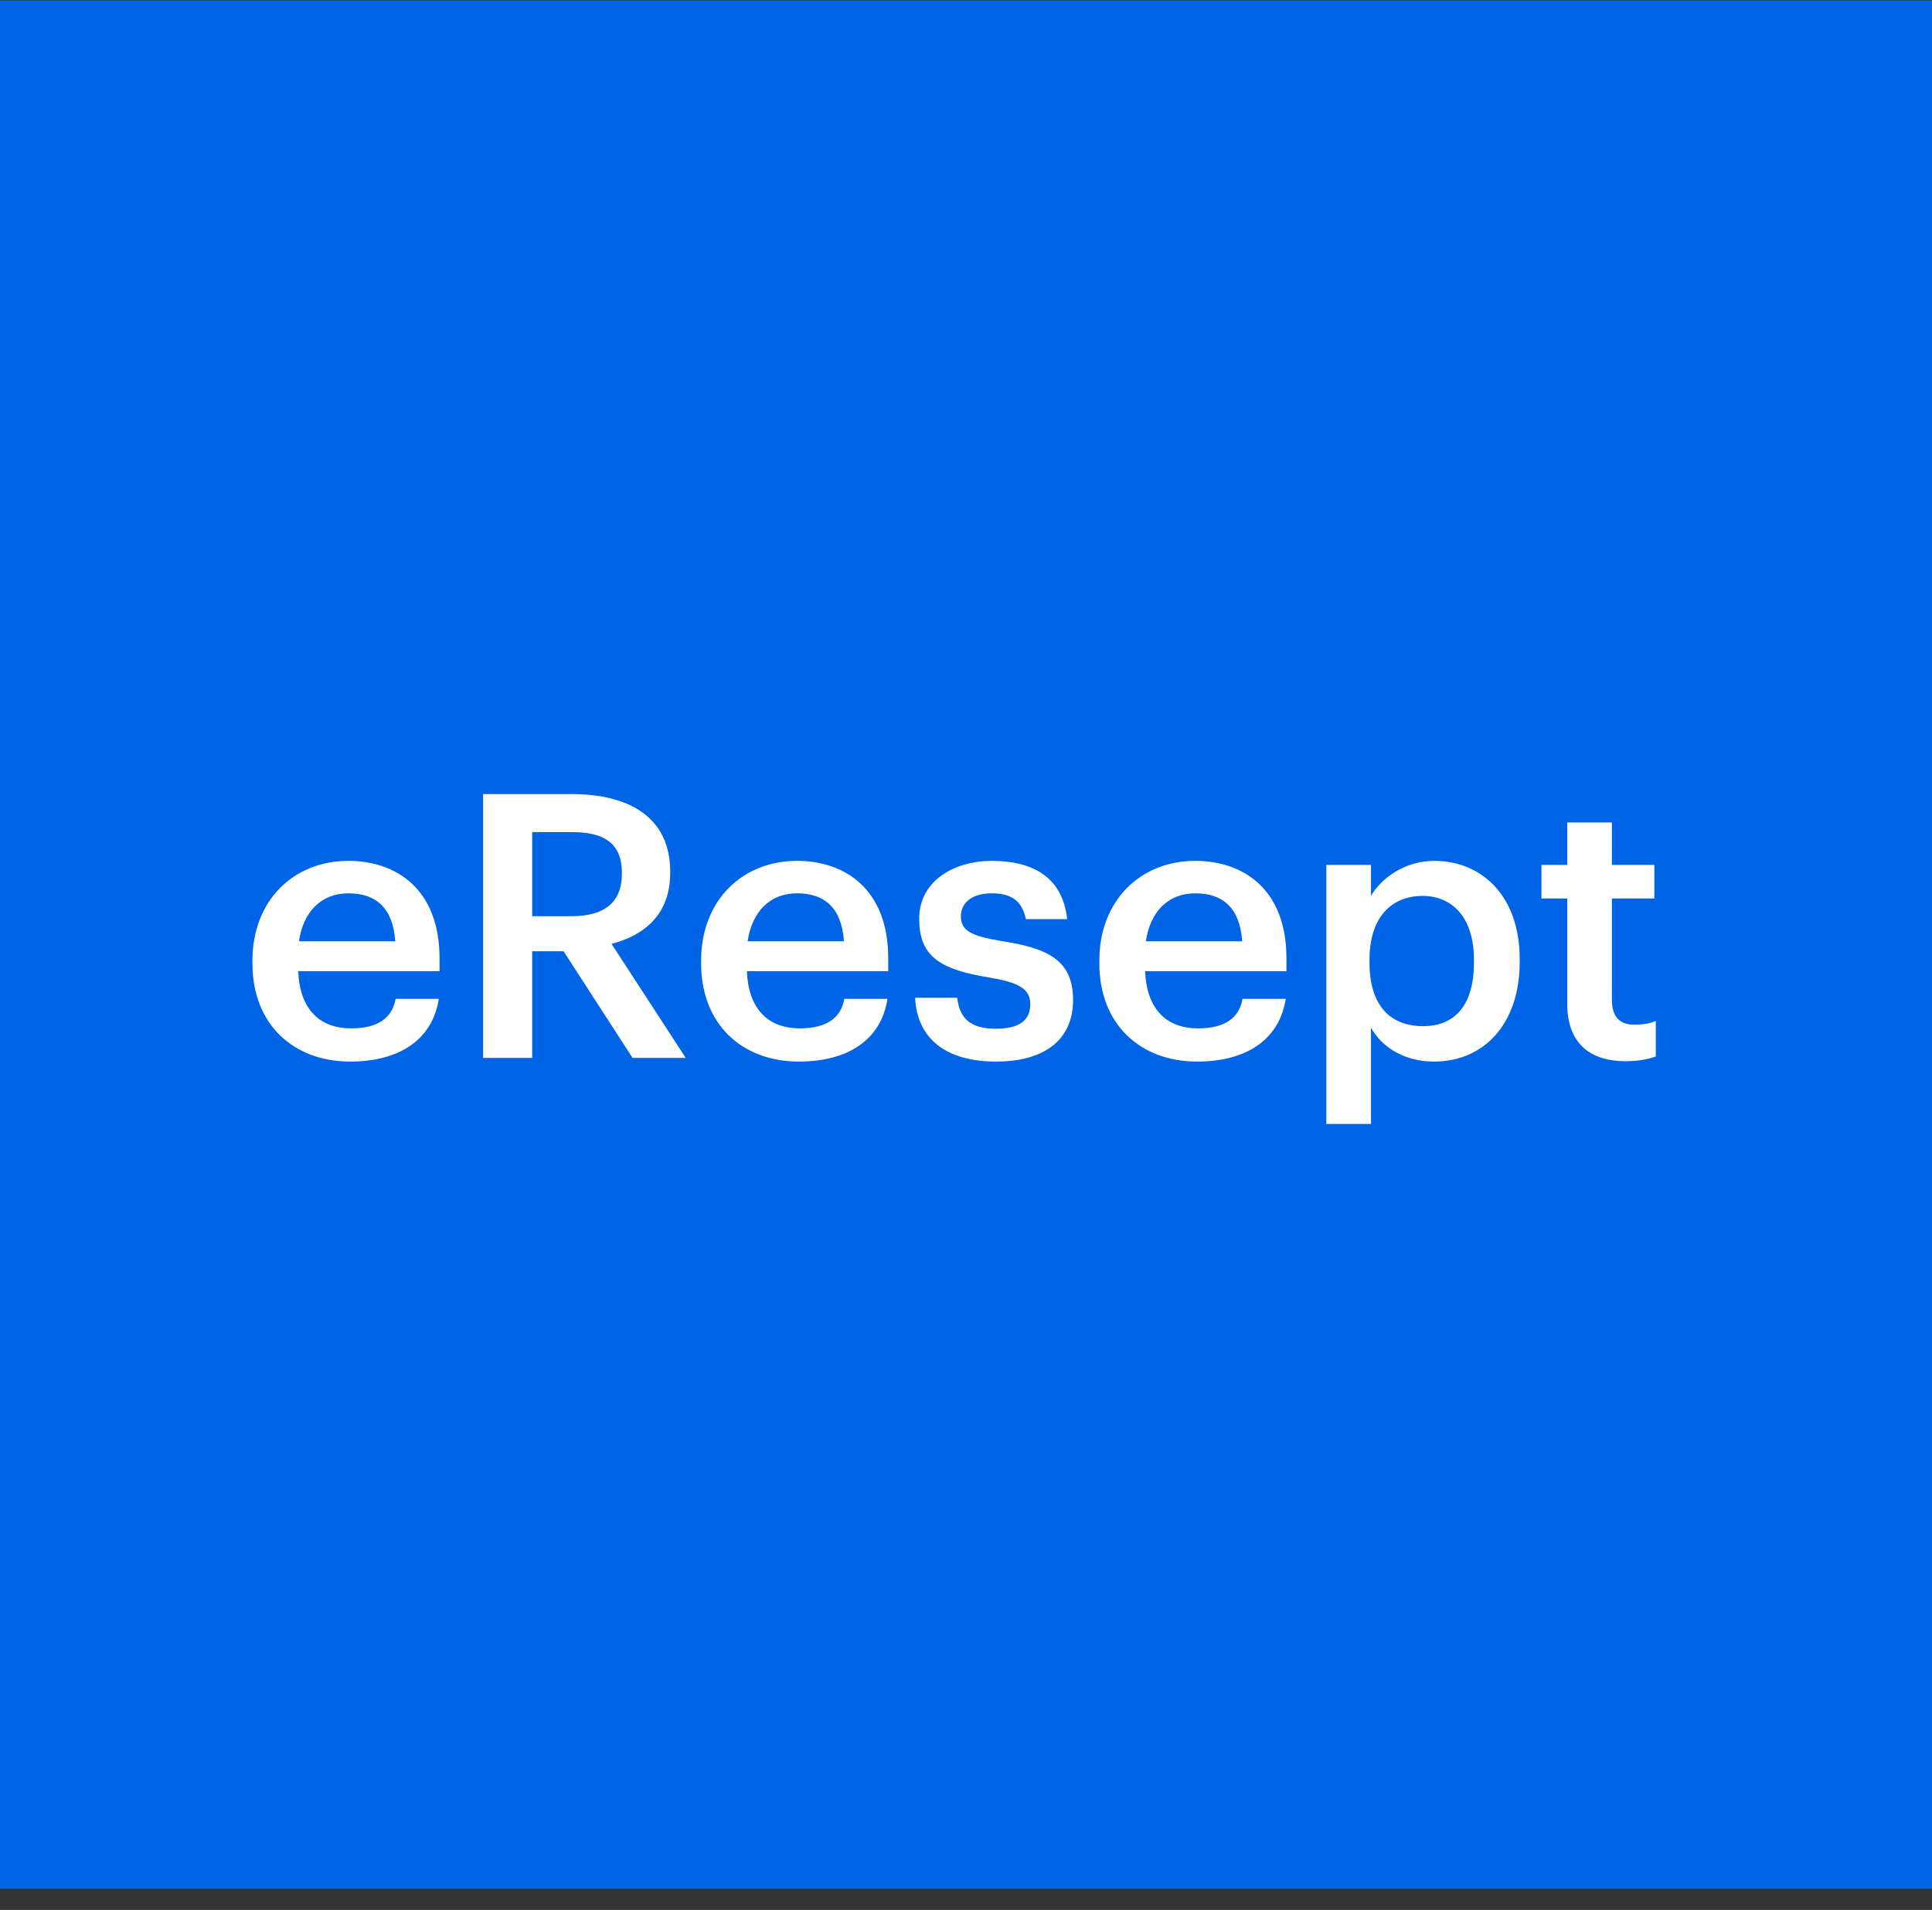 <svg width="89" height="88" viewBox="0 0 89 88" fill="none" xmlns="http://www.w3.org/2000/svg"><rect x="0" y="0" width="89" height="88" fill="#333333" stroke="none"/><rect width="89" height="87" transform="translate(0 0.023)" fill="#0064E6"></rect><path d="M16.134 48.912C18.412 48.912 19.925 47.892 20.214 46.022H18.225C18.072 46.889 17.426 47.382 16.185 47.382C14.655 47.382 13.805 46.43 13.737 44.747H20.248V44.152C20.248 40.973 18.259 39.664 16.049 39.664C13.516 39.664 11.629 41.5 11.629 44.254V44.39C11.629 47.195 13.516 48.912 16.134 48.912ZM13.771 43.37C13.975 41.993 14.808 41.16 16.049 41.16C17.324 41.16 18.106 41.84 18.208 43.37H13.771ZM22.255 48.742H24.516V43.829H25.961L29.14 48.742H31.588L28.171 43.489C29.684 43.098 30.874 42.129 30.874 40.225V40.157C30.874 37.675 29.004 36.587 26.335 36.587H22.255V48.742ZM24.516 42.214V38.338H26.335C27.78 38.338 28.647 38.814 28.647 40.208V40.276C28.647 41.568 27.848 42.214 26.335 42.214H24.516ZM36.803 48.912C39.081 48.912 40.594 47.892 40.883 46.022H38.894C38.741 46.889 38.095 47.382 36.854 47.382C35.324 47.382 34.474 46.43 34.406 44.747H40.917V44.152C40.917 40.973 38.928 39.664 36.718 39.664C34.185 39.664 32.298 41.5 32.298 44.254V44.39C32.298 47.195 34.185 48.912 36.803 48.912ZM34.44 43.37C34.644 41.993 35.477 41.16 36.718 41.16C37.993 41.16 38.775 41.84 38.877 43.37H34.44ZM45.88 48.912C48.158 48.912 49.433 47.875 49.433 46.073C49.433 44.186 48.192 43.676 46.101 43.353C44.69 43.115 44.265 42.86 44.265 42.214C44.265 41.585 44.792 41.16 45.676 41.16C46.628 41.16 47.087 41.534 47.257 42.35H49.161C48.94 40.344 47.495 39.664 45.676 39.664C44.01 39.664 42.344 40.548 42.344 42.333C42.344 43.999 43.211 44.662 45.557 45.036C46.866 45.257 47.461 45.529 47.461 46.26C47.461 47.008 46.968 47.399 45.863 47.399C44.656 47.399 44.197 46.872 44.095 45.971H42.157C42.242 47.858 43.585 48.912 45.88 48.912ZM55.148 48.912C57.426 48.912 58.939 47.892 59.228 46.022H57.239C57.086 46.889 56.44 47.382 55.199 47.382C53.669 47.382 52.819 46.43 52.751 44.747H59.262V44.152C59.262 40.973 57.273 39.664 55.063 39.664C52.53 39.664 50.643 41.5 50.643 44.254V44.39C50.643 47.195 52.53 48.912 55.148 48.912ZM52.785 43.37C52.989 41.993 53.822 41.16 55.063 41.16C56.338 41.16 57.12 41.84 57.222 43.37H52.785ZM61.099 51.785H63.156V47.348C63.632 48.215 64.652 48.912 66.063 48.912C68.358 48.912 70.007 47.178 70.007 44.322V44.186C70.007 41.313 68.29 39.664 66.063 39.664C64.754 39.664 63.649 40.429 63.156 41.279V39.851H61.099V51.785ZM65.553 47.28C64.057 47.28 63.088 46.345 63.088 44.356V44.22C63.088 42.248 64.108 41.279 65.536 41.279C66.879 41.279 67.899 42.248 67.899 44.22V44.356C67.899 46.26 67.066 47.28 65.553 47.28ZM74.883 48.895C75.512 48.895 75.954 48.793 76.277 48.674V47.042C75.988 47.161 75.682 47.212 75.274 47.212C74.628 47.212 74.254 46.855 74.254 46.073V41.398H76.209V39.851H74.254V37.896H72.197V39.851H71.007V41.398H72.197V46.26C72.197 47.943 73.115 48.895 74.883 48.895Z" fill="white"></path></svg>
